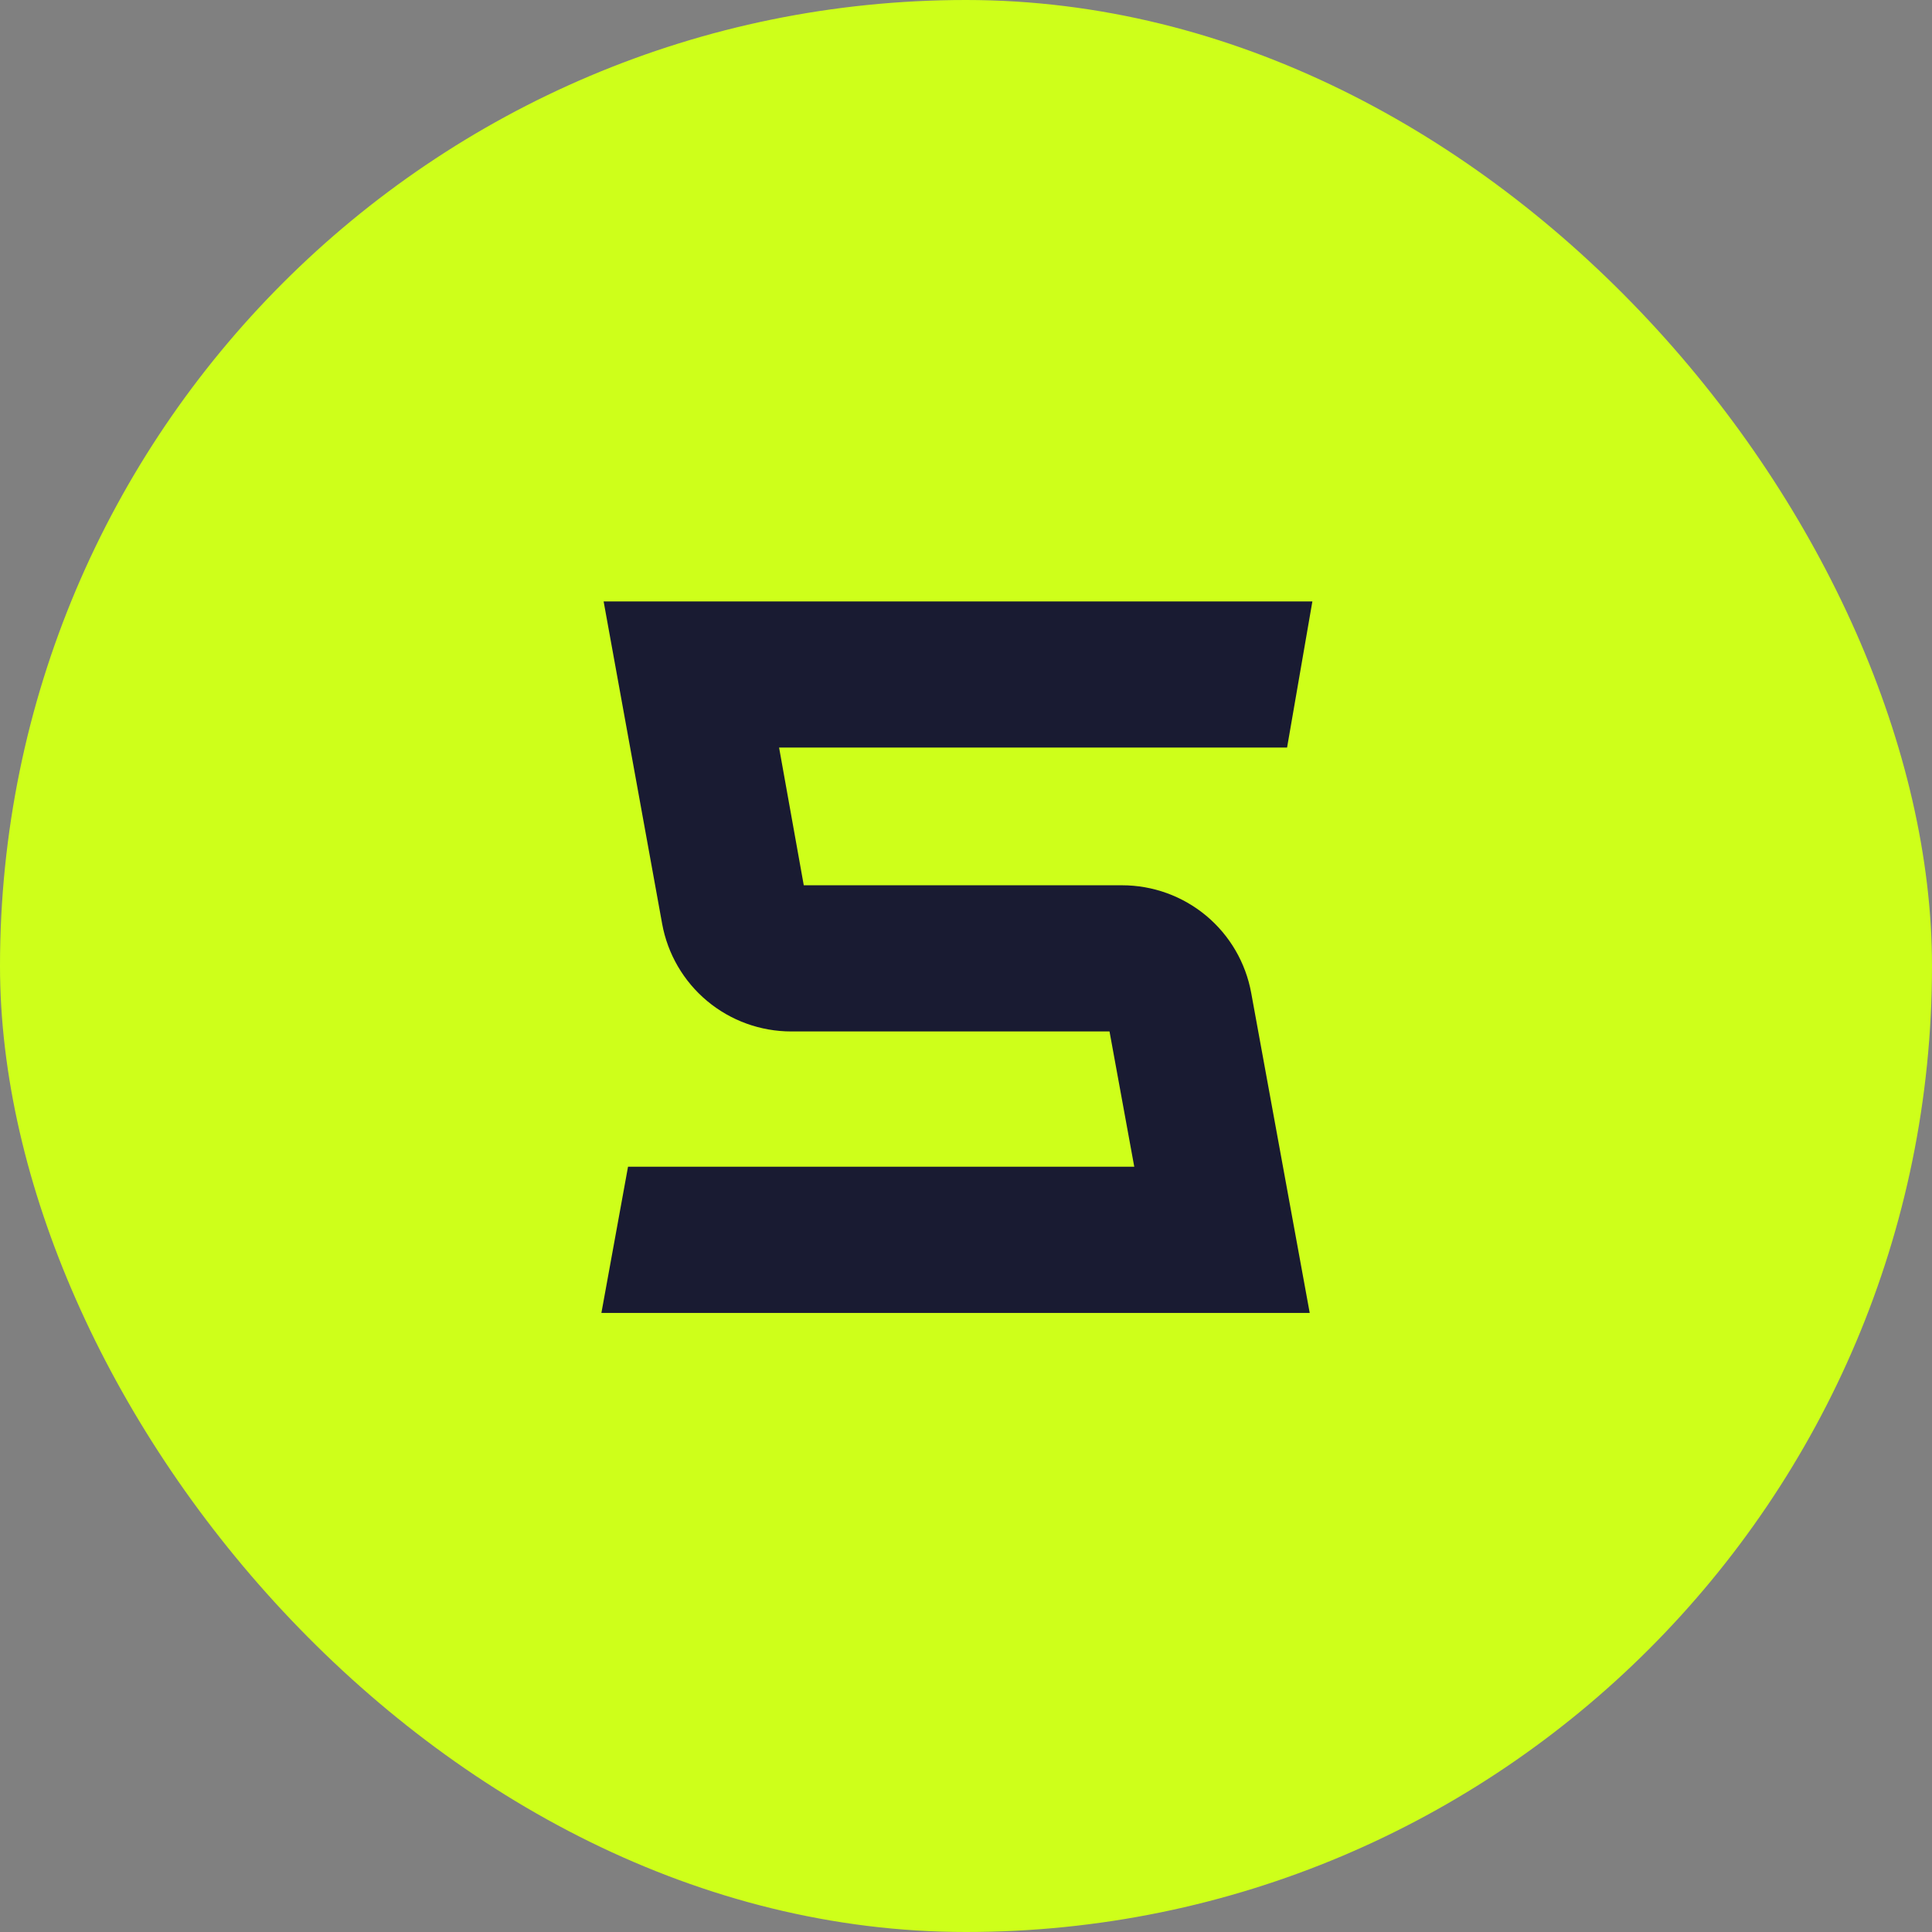<?xml version="1.0" encoding="UTF-8"?> <svg xmlns="http://www.w3.org/2000/svg" width="32" height="32" viewBox="0 0 32 32" fill="none"><rect x="0" y="0" width="32" height="32" fill="#808080" stroke="none"/> <rect width="32" height="32" rx="16" fill="#CEFF1A"></rect> <path d="M21.737 9.962H9.998L10.967 15.3C11.058 15.801 11.322 16.254 11.713 16.58C12.104 16.906 12.597 17.084 13.106 17.084H18.377L18.787 19.325H10.402L9.961 21.746H21.693L20.724 16.447C20.633 15.946 20.369 15.493 19.978 15.167C19.587 14.841 19.094 14.663 18.585 14.663H13.313L12.904 12.382H21.318L21.737 9.962Z" fill="#191B32"></path> </svg> 